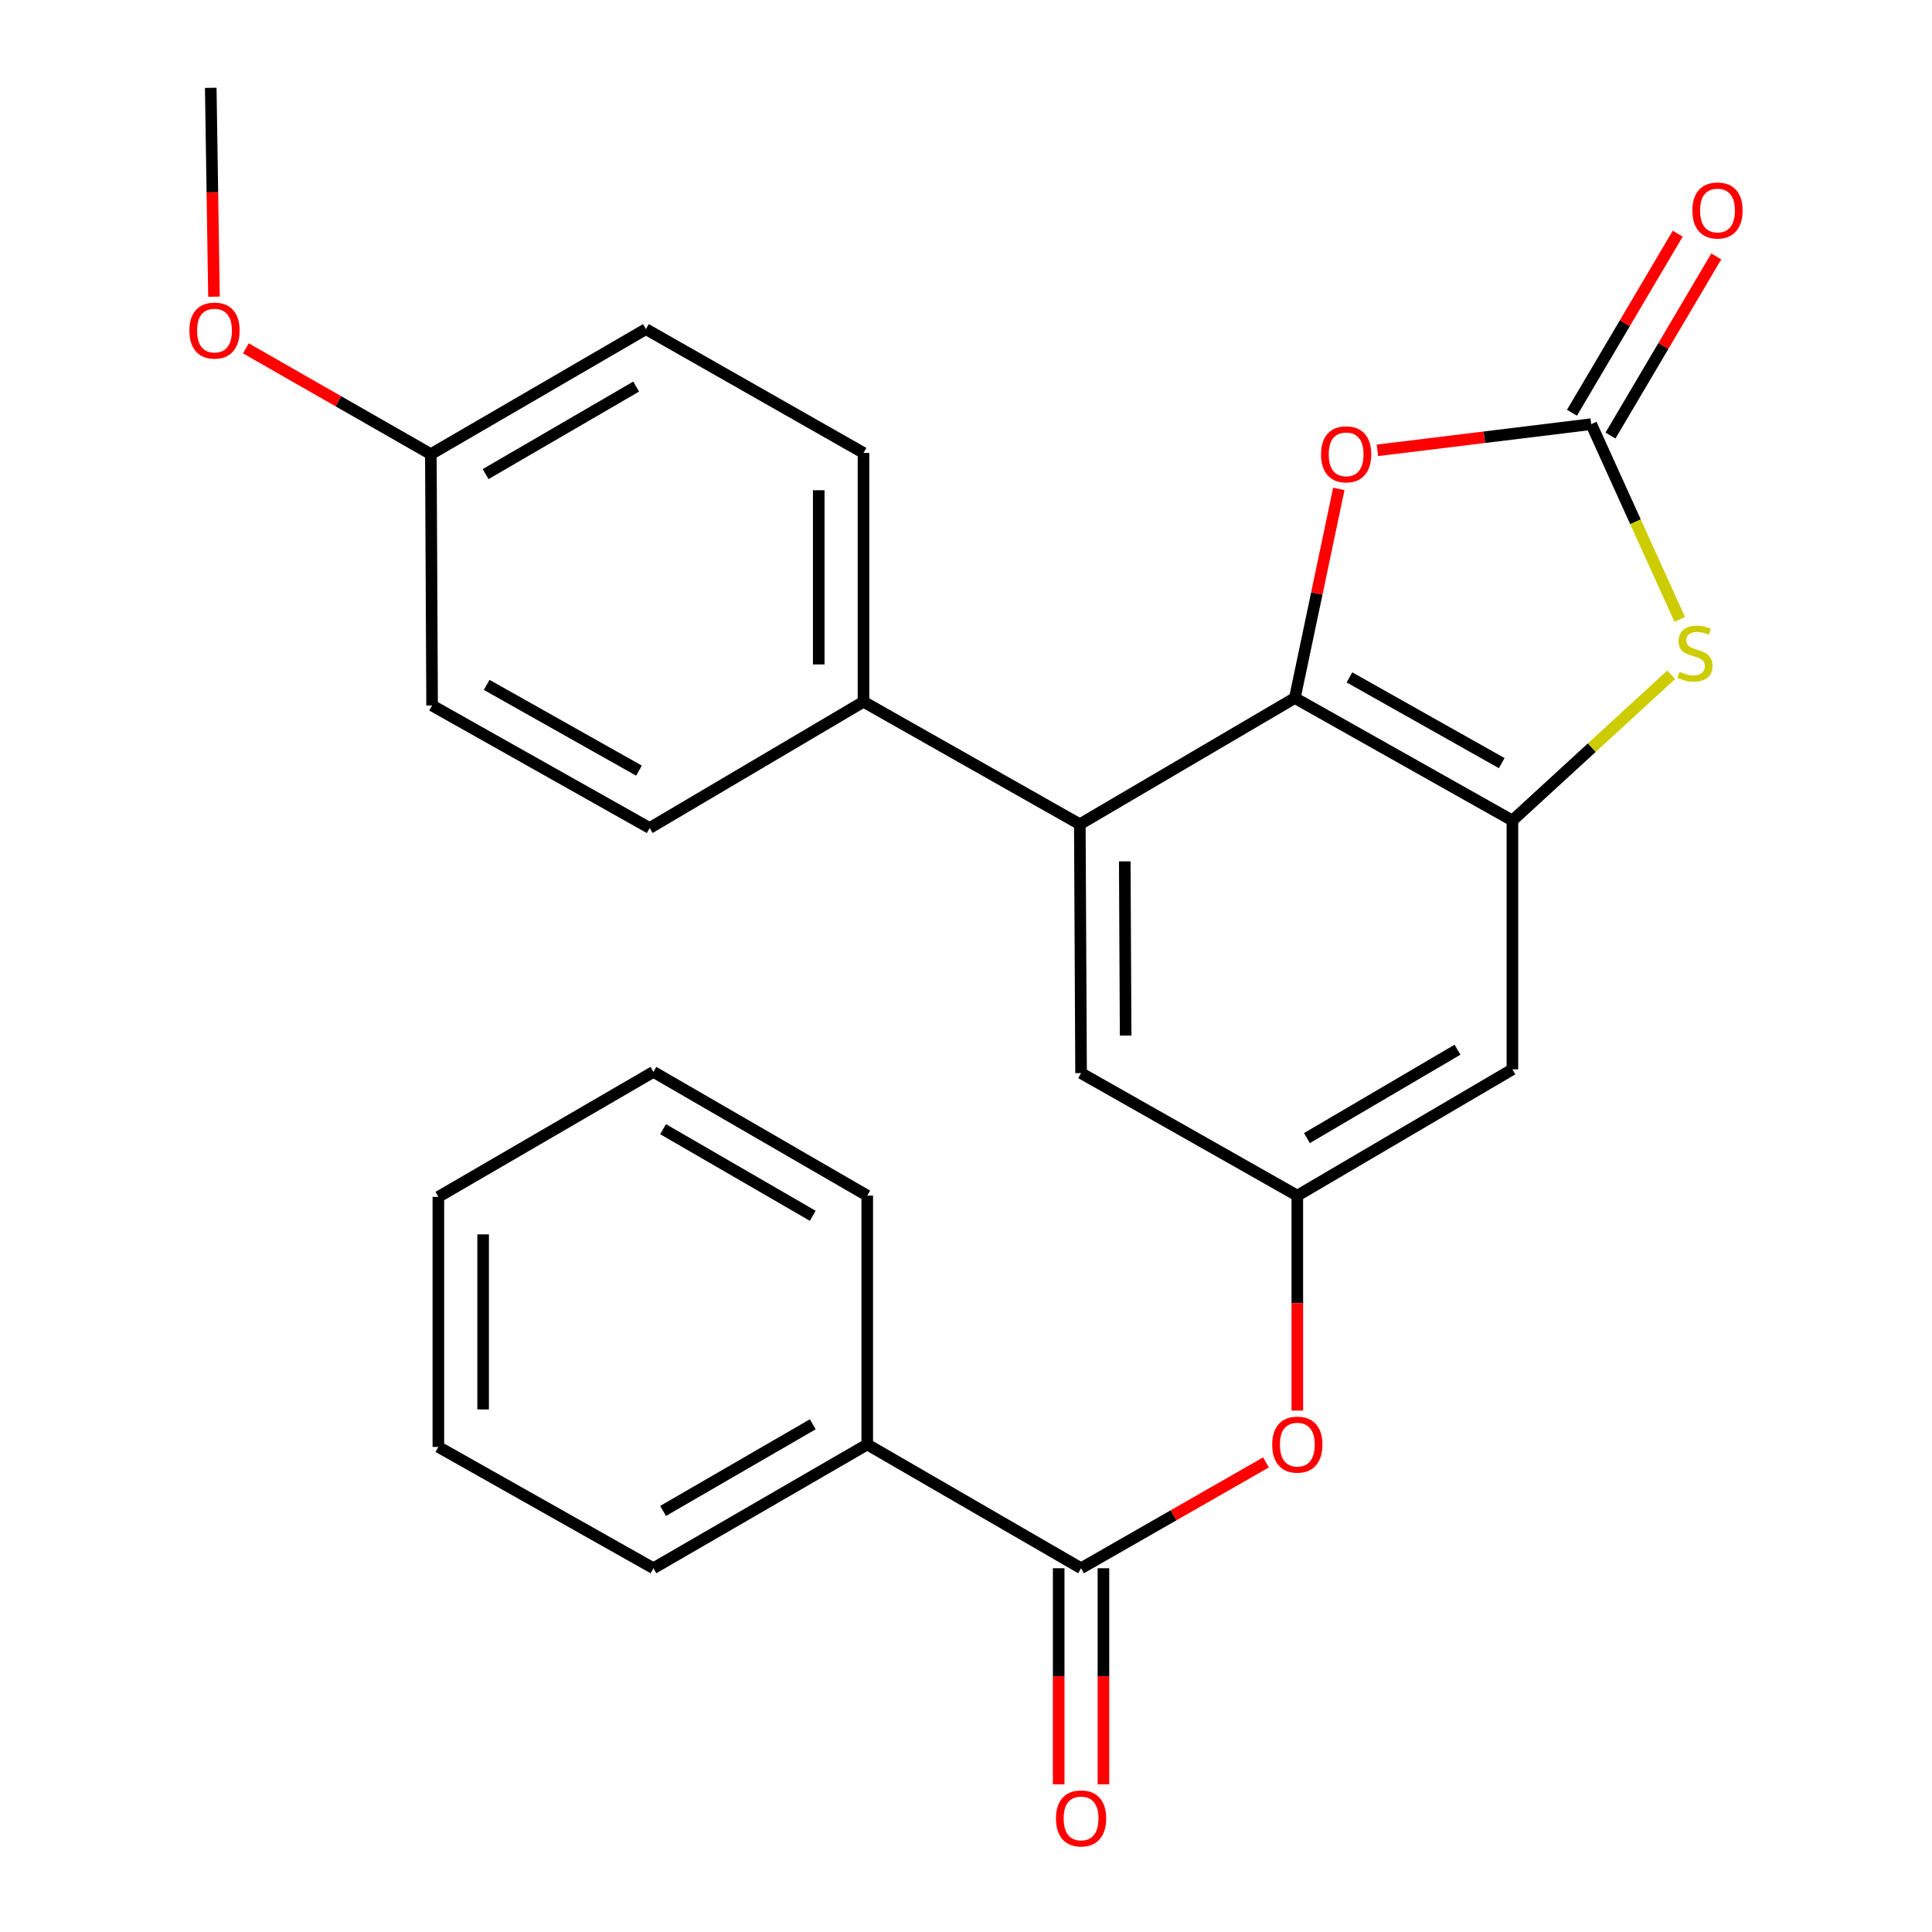 <?xml version='1.0' encoding='iso-8859-1'?>
<svg version='1.1' baseProfile='full'
              xmlns='http://www.w3.org/2000/svg'
                      xmlns:rdkit='http://www.rdkit.org/xml'
                      xmlns:xlink='http://www.w3.org/1999/xlink'
                  xml:space='preserve'
width='1000px' height='1000px' viewBox='0 0 1000 1000'>
<!-- END OF HEADER -->
<rect style='opacity:1.0;fill:#FFFFFF;stroke:none' width='1000' height='1000' x='0' y='0'> </rect>
<path class='bond-0' d='M 670.204,361.281 L 782.82,424.693' style='fill:none;fill-rule:evenodd;stroke:#000000;stroke-width:6px;stroke-linecap:butt;stroke-linejoin:miter;stroke-opacity:1' />
<path class='bond-0' d='M 698.463,350.606 L 777.295,394.995' style='fill:none;fill-rule:evenodd;stroke:#000000;stroke-width:6px;stroke-linecap:butt;stroke-linejoin:miter;stroke-opacity:1' />
<path class='bond-3' d='M 670.204,361.281 L 681.588,307.169' style='fill:none;fill-rule:evenodd;stroke:#000000;stroke-width:6px;stroke-linecap:butt;stroke-linejoin:miter;stroke-opacity:1' />
<path class='bond-3' d='M 681.588,307.169 L 692.972,253.058' style='fill:none;fill-rule:evenodd;stroke:#FF0000;stroke-width:6px;stroke-linecap:butt;stroke-linejoin:miter;stroke-opacity:1' />
<path class='bond-4' d='M 670.204,361.281 L 558.914,426.637' style='fill:none;fill-rule:evenodd;stroke:#000000;stroke-width:6px;stroke-linecap:butt;stroke-linejoin:miter;stroke-opacity:1' />
<path class='bond-2' d='M 782.82,424.693 L 823.918,386.977' style='fill:none;fill-rule:evenodd;stroke:#000000;stroke-width:6px;stroke-linecap:butt;stroke-linejoin:miter;stroke-opacity:1' />
<path class='bond-2' d='M 823.918,386.977 L 865.016,349.261' style='fill:none;fill-rule:evenodd;stroke:#CCCC00;stroke-width:6px;stroke-linecap:butt;stroke-linejoin:miter;stroke-opacity:1' />
<path class='bond-6' d='M 782.82,424.693 L 782.82,553.5' style='fill:none;fill-rule:evenodd;stroke:#000000;stroke-width:6px;stroke-linecap:butt;stroke-linejoin:miter;stroke-opacity:1' />
<path class='bond-1' d='M 823.619,219.539 L 768.285,226.315' style='fill:none;fill-rule:evenodd;stroke:#000000;stroke-width:6px;stroke-linecap:butt;stroke-linejoin:miter;stroke-opacity:1' />
<path class='bond-1' d='M 768.285,226.315 L 712.951,233.091' style='fill:none;fill-rule:evenodd;stroke:#FF0000;stroke-width:6px;stroke-linecap:butt;stroke-linejoin:miter;stroke-opacity:1' />
<path class='bond-11' d='M 833.593,225.429 L 860.964,179.08' style='fill:none;fill-rule:evenodd;stroke:#000000;stroke-width:6px;stroke-linecap:butt;stroke-linejoin:miter;stroke-opacity:1' />
<path class='bond-11' d='M 860.964,179.08 L 888.335,132.73' style='fill:none;fill-rule:evenodd;stroke:#FF0000;stroke-width:6px;stroke-linecap:butt;stroke-linejoin:miter;stroke-opacity:1' />
<path class='bond-11' d='M 813.645,213.649 L 841.016,167.3' style='fill:none;fill-rule:evenodd;stroke:#000000;stroke-width:6px;stroke-linecap:butt;stroke-linejoin:miter;stroke-opacity:1' />
<path class='bond-11' d='M 841.016,167.3 L 868.387,120.95' style='fill:none;fill-rule:evenodd;stroke:#FF0000;stroke-width:6px;stroke-linecap:butt;stroke-linejoin:miter;stroke-opacity:1' />
<path class='bond-26' d='M 823.619,219.539 L 846.524,270.077' style='fill:none;fill-rule:evenodd;stroke:#000000;stroke-width:6px;stroke-linecap:butt;stroke-linejoin:miter;stroke-opacity:1' />
<path class='bond-26' d='M 846.524,270.077 L 869.429,320.614' style='fill:none;fill-rule:evenodd;stroke:#CCCC00;stroke-width:6px;stroke-linecap:butt;stroke-linejoin:miter;stroke-opacity:1' />
<path class='bond-9' d='M 558.914,426.637 L 559.558,555.443' style='fill:none;fill-rule:evenodd;stroke:#000000;stroke-width:6px;stroke-linecap:butt;stroke-linejoin:miter;stroke-opacity:1' />
<path class='bond-9' d='M 582.177,445.842 L 582.628,536.007' style='fill:none;fill-rule:evenodd;stroke:#000000;stroke-width:6px;stroke-linecap:butt;stroke-linejoin:miter;stroke-opacity:1' />
<path class='bond-10' d='M 558.914,426.637 L 446.942,363.224' style='fill:none;fill-rule:evenodd;stroke:#000000;stroke-width:6px;stroke-linecap:butt;stroke-linejoin:miter;stroke-opacity:1' />
<path class='bond-5' d='M 559.558,811.718 L 607.412,784.327' style='fill:none;fill-rule:evenodd;stroke:#000000;stroke-width:6px;stroke-linecap:butt;stroke-linejoin:miter;stroke-opacity:1' />
<path class='bond-5' d='M 607.412,784.327 L 655.267,756.936' style='fill:none;fill-rule:evenodd;stroke:#FF0000;stroke-width:6px;stroke-linecap:butt;stroke-linejoin:miter;stroke-opacity:1' />
<path class='bond-12' d='M 547.974,811.718 L 547.974,867.647' style='fill:none;fill-rule:evenodd;stroke:#000000;stroke-width:6px;stroke-linecap:butt;stroke-linejoin:miter;stroke-opacity:1' />
<path class='bond-12' d='M 547.974,867.647 L 547.974,923.575' style='fill:none;fill-rule:evenodd;stroke:#FF0000;stroke-width:6px;stroke-linecap:butt;stroke-linejoin:miter;stroke-opacity:1' />
<path class='bond-12' d='M 571.141,811.718 L 571.141,867.647' style='fill:none;fill-rule:evenodd;stroke:#000000;stroke-width:6px;stroke-linecap:butt;stroke-linejoin:miter;stroke-opacity:1' />
<path class='bond-12' d='M 571.141,867.647 L 571.141,923.575' style='fill:none;fill-rule:evenodd;stroke:#FF0000;stroke-width:6px;stroke-linecap:butt;stroke-linejoin:miter;stroke-opacity:1' />
<path class='bond-13' d='M 559.558,811.718 L 448.885,747.65' style='fill:none;fill-rule:evenodd;stroke:#000000;stroke-width:6px;stroke-linecap:butt;stroke-linejoin:miter;stroke-opacity:1' />
<path class='bond-27' d='M 782.82,553.5 L 671.491,618.856' style='fill:none;fill-rule:evenodd;stroke:#000000;stroke-width:6px;stroke-linecap:butt;stroke-linejoin:miter;stroke-opacity:1' />
<path class='bond-27' d='M 754.392,543.325 L 676.462,589.074' style='fill:none;fill-rule:evenodd;stroke:#000000;stroke-width:6px;stroke-linecap:butt;stroke-linejoin:miter;stroke-opacity:1' />
<path class='bond-7' d='M 671.491,618.856 L 559.558,555.443' style='fill:none;fill-rule:evenodd;stroke:#000000;stroke-width:6px;stroke-linecap:butt;stroke-linejoin:miter;stroke-opacity:1' />
<path class='bond-8' d='M 671.491,618.856 L 671.491,674.483' style='fill:none;fill-rule:evenodd;stroke:#000000;stroke-width:6px;stroke-linecap:butt;stroke-linejoin:miter;stroke-opacity:1' />
<path class='bond-8' d='M 671.491,674.483 L 671.491,730.11' style='fill:none;fill-rule:evenodd;stroke:#FF0000;stroke-width:6px;stroke-linecap:butt;stroke-linejoin:miter;stroke-opacity:1' />
<path class='bond-14' d='M 446.942,363.224 L 446.942,234.43' style='fill:none;fill-rule:evenodd;stroke:#000000;stroke-width:6px;stroke-linecap:butt;stroke-linejoin:miter;stroke-opacity:1' />
<path class='bond-14' d='M 423.775,343.905 L 423.775,253.749' style='fill:none;fill-rule:evenodd;stroke:#000000;stroke-width:6px;stroke-linecap:butt;stroke-linejoin:miter;stroke-opacity:1' />
<path class='bond-15' d='M 446.942,363.224 L 336.269,428.58' style='fill:none;fill-rule:evenodd;stroke:#000000;stroke-width:6px;stroke-linecap:butt;stroke-linejoin:miter;stroke-opacity:1' />
<path class='bond-20' d='M 448.885,747.65 L 338.213,811.718' style='fill:none;fill-rule:evenodd;stroke:#000000;stroke-width:6px;stroke-linecap:butt;stroke-linejoin:miter;stroke-opacity:1' />
<path class='bond-20' d='M 420.678,737.211 L 343.207,782.059' style='fill:none;fill-rule:evenodd;stroke:#000000;stroke-width:6px;stroke-linecap:butt;stroke-linejoin:miter;stroke-opacity:1' />
<path class='bond-21' d='M 448.885,747.65 L 448.885,618.856' style='fill:none;fill-rule:evenodd;stroke:#000000;stroke-width:6px;stroke-linecap:butt;stroke-linejoin:miter;stroke-opacity:1' />
<path class='bond-18' d='M 446.942,234.43 L 334.326,170.362' style='fill:none;fill-rule:evenodd;stroke:#000000;stroke-width:6px;stroke-linecap:butt;stroke-linejoin:miter;stroke-opacity:1' />
<path class='bond-17' d='M 336.269,428.58 L 223.654,365.168' style='fill:none;fill-rule:evenodd;stroke:#000000;stroke-width:6px;stroke-linecap:butt;stroke-linejoin:miter;stroke-opacity:1' />
<path class='bond-17' d='M 330.744,398.882 L 251.913,354.493' style='fill:none;fill-rule:evenodd;stroke:#000000;stroke-width:6px;stroke-linecap:butt;stroke-linejoin:miter;stroke-opacity:1' />
<path class='bond-16' d='M 223.01,235.074 L 223.654,365.168' style='fill:none;fill-rule:evenodd;stroke:#000000;stroke-width:6px;stroke-linecap:butt;stroke-linejoin:miter;stroke-opacity:1' />
<path class='bond-19' d='M 223.01,235.074 L 175.13,207.686' style='fill:none;fill-rule:evenodd;stroke:#000000;stroke-width:6px;stroke-linecap:butt;stroke-linejoin:miter;stroke-opacity:1' />
<path class='bond-19' d='M 175.13,207.686 L 127.25,180.299' style='fill:none;fill-rule:evenodd;stroke:#FF0000;stroke-width:6px;stroke-linecap:butt;stroke-linejoin:miter;stroke-opacity:1' />
<path class='bond-28' d='M 223.01,235.074 L 334.326,170.362' style='fill:none;fill-rule:evenodd;stroke:#000000;stroke-width:6px;stroke-linecap:butt;stroke-linejoin:miter;stroke-opacity:1' />
<path class='bond-28' d='M 251.351,245.395 L 329.272,200.097' style='fill:none;fill-rule:evenodd;stroke:#000000;stroke-width:6px;stroke-linecap:butt;stroke-linejoin:miter;stroke-opacity:1' />
<path class='bond-22' d='M 110.755,153.559 L 109.918,99.507' style='fill:none;fill-rule:evenodd;stroke:#FF0000;stroke-width:6px;stroke-linecap:butt;stroke-linejoin:miter;stroke-opacity:1' />
<path class='bond-22' d='M 109.918,99.507 L 109.081,45.455' style='fill:none;fill-rule:evenodd;stroke:#000000;stroke-width:6px;stroke-linecap:butt;stroke-linejoin:miter;stroke-opacity:1' />
<path class='bond-23' d='M 338.213,811.718 L 226.897,748.924' style='fill:none;fill-rule:evenodd;stroke:#000000;stroke-width:6px;stroke-linecap:butt;stroke-linejoin:miter;stroke-opacity:1' />
<path class='bond-24' d='M 448.885,618.856 L 338.213,554.8' style='fill:none;fill-rule:evenodd;stroke:#000000;stroke-width:6px;stroke-linecap:butt;stroke-linejoin:miter;stroke-opacity:1' />
<path class='bond-24' d='M 420.679,629.298 L 343.209,584.459' style='fill:none;fill-rule:evenodd;stroke:#000000;stroke-width:6px;stroke-linecap:butt;stroke-linejoin:miter;stroke-opacity:1' />
<path class='bond-29' d='M 226.897,748.924 L 226.897,619.499' style='fill:none;fill-rule:evenodd;stroke:#000000;stroke-width:6px;stroke-linecap:butt;stroke-linejoin:miter;stroke-opacity:1' />
<path class='bond-29' d='M 250.064,729.51 L 250.064,638.913' style='fill:none;fill-rule:evenodd;stroke:#000000;stroke-width:6px;stroke-linecap:butt;stroke-linejoin:miter;stroke-opacity:1' />
<path class='bond-25' d='M 338.213,554.8 L 226.897,619.499' style='fill:none;fill-rule:evenodd;stroke:#000000;stroke-width:6px;stroke-linecap:butt;stroke-linejoin:miter;stroke-opacity:1' />
<path  class='atom-3' d='M 869.302 347.705
Q 869.622 347.825, 870.942 348.385
Q 872.262 348.945, 873.702 349.305
Q 875.182 349.625, 876.622 349.625
Q 879.302 349.625, 880.862 348.345
Q 882.422 347.025, 882.422 344.745
Q 882.422 343.185, 881.622 342.225
Q 880.862 341.265, 879.662 340.745
Q 878.462 340.225, 876.462 339.625
Q 873.942 338.865, 872.422 338.145
Q 870.942 337.425, 869.862 335.905
Q 868.822 334.385, 868.822 331.825
Q 868.822 328.265, 871.222 326.065
Q 873.662 323.865, 878.462 323.865
Q 881.742 323.865, 885.462 325.425
L 884.542 328.505
Q 881.142 327.105, 878.582 327.105
Q 875.822 327.105, 874.302 328.265
Q 872.782 329.385, 872.822 331.345
Q 872.822 332.865, 873.582 333.785
Q 874.382 334.705, 875.502 335.225
Q 876.662 335.745, 878.582 336.345
Q 881.142 337.145, 882.662 337.945
Q 884.182 338.745, 885.262 340.385
Q 886.382 341.985, 886.382 344.745
Q 886.382 348.665, 883.742 350.785
Q 881.142 352.865, 876.782 352.865
Q 874.262 352.865, 872.342 352.305
Q 870.462 351.785, 868.222 350.865
L 869.302 347.705
' fill='#CCCC00'/>
<path  class='atom-4' d='M 683.756 235.154
Q 683.756 228.354, 687.116 224.554
Q 690.476 220.754, 696.756 220.754
Q 703.036 220.754, 706.396 224.554
Q 709.756 228.354, 709.756 235.154
Q 709.756 242.034, 706.356 245.954
Q 702.956 249.834, 696.756 249.834
Q 690.516 249.834, 687.116 245.954
Q 683.756 242.074, 683.756 235.154
M 696.756 246.634
Q 701.076 246.634, 703.396 243.754
Q 705.756 240.834, 705.756 235.154
Q 705.756 229.594, 703.396 226.794
Q 701.076 223.954, 696.756 223.954
Q 692.436 223.954, 690.076 226.754
Q 687.756 229.554, 687.756 235.154
Q 687.756 240.874, 690.076 243.754
Q 692.436 246.634, 696.756 246.634
' fill='#FF0000'/>
<path  class='atom-9' d='M 658.491 747.73
Q 658.491 740.93, 661.851 737.13
Q 665.211 733.33, 671.491 733.33
Q 677.771 733.33, 681.131 737.13
Q 684.491 740.93, 684.491 747.73
Q 684.491 754.61, 681.091 758.53
Q 677.691 762.41, 671.491 762.41
Q 665.251 762.41, 661.851 758.53
Q 658.491 754.65, 658.491 747.73
M 671.491 759.21
Q 675.811 759.21, 678.131 756.33
Q 680.491 753.41, 680.491 747.73
Q 680.491 742.17, 678.131 739.37
Q 675.811 736.53, 671.491 736.53
Q 667.171 736.53, 664.811 739.33
Q 662.491 742.13, 662.491 747.73
Q 662.491 753.45, 664.811 756.33
Q 667.171 759.21, 671.491 759.21
' fill='#FF0000'/>
<path  class='atom-12' d='M 875.975 108.947
Q 875.975 102.147, 879.335 98.347
Q 882.695 94.547, 888.975 94.547
Q 895.255 94.547, 898.615 98.347
Q 901.975 102.147, 901.975 108.947
Q 901.975 115.827, 898.575 119.747
Q 895.175 123.627, 888.975 123.627
Q 882.735 123.627, 879.335 119.747
Q 875.975 115.867, 875.975 108.947
M 888.975 120.427
Q 893.295 120.427, 895.615 117.547
Q 897.975 114.627, 897.975 108.947
Q 897.975 103.387, 895.615 100.587
Q 893.295 97.747, 888.975 97.747
Q 884.655 97.747, 882.295 100.547
Q 879.975 103.347, 879.975 108.947
Q 879.975 114.667, 882.295 117.547
Q 884.655 120.427, 888.975 120.427
' fill='#FF0000'/>
<path  class='atom-13' d='M 546.558 941.21
Q 546.558 934.41, 549.918 930.61
Q 553.278 926.81, 559.558 926.81
Q 565.838 926.81, 569.198 930.61
Q 572.558 934.41, 572.558 941.21
Q 572.558 948.09, 569.158 952.01
Q 565.758 955.89, 559.558 955.89
Q 553.318 955.89, 549.918 952.01
Q 546.558 948.13, 546.558 941.21
M 559.558 952.69
Q 563.878 952.69, 566.198 949.81
Q 568.558 946.89, 568.558 941.21
Q 568.558 935.65, 566.198 932.85
Q 563.878 930.01, 559.558 930.01
Q 555.238 930.01, 552.878 932.81
Q 550.558 935.61, 550.558 941.21
Q 550.558 946.93, 552.878 949.81
Q 555.238 952.69, 559.558 952.69
' fill='#FF0000'/>
<path  class='atom-20' d='M 98.025 171.098
Q 98.025 164.298, 101.385 160.498
Q 104.745 156.698, 111.025 156.698
Q 117.305 156.698, 120.665 160.498
Q 124.025 164.298, 124.025 171.098
Q 124.025 177.978, 120.625 181.898
Q 117.225 185.778, 111.025 185.778
Q 104.785 185.778, 101.385 181.898
Q 98.025 178.018, 98.025 171.098
M 111.025 182.578
Q 115.345 182.578, 117.665 179.698
Q 120.025 176.778, 120.025 171.098
Q 120.025 165.538, 117.665 162.738
Q 115.345 159.898, 111.025 159.898
Q 106.705 159.898, 104.345 162.698
Q 102.025 165.498, 102.025 171.098
Q 102.025 176.818, 104.345 179.698
Q 106.705 182.578, 111.025 182.578
' fill='#FF0000'/>
</svg>
